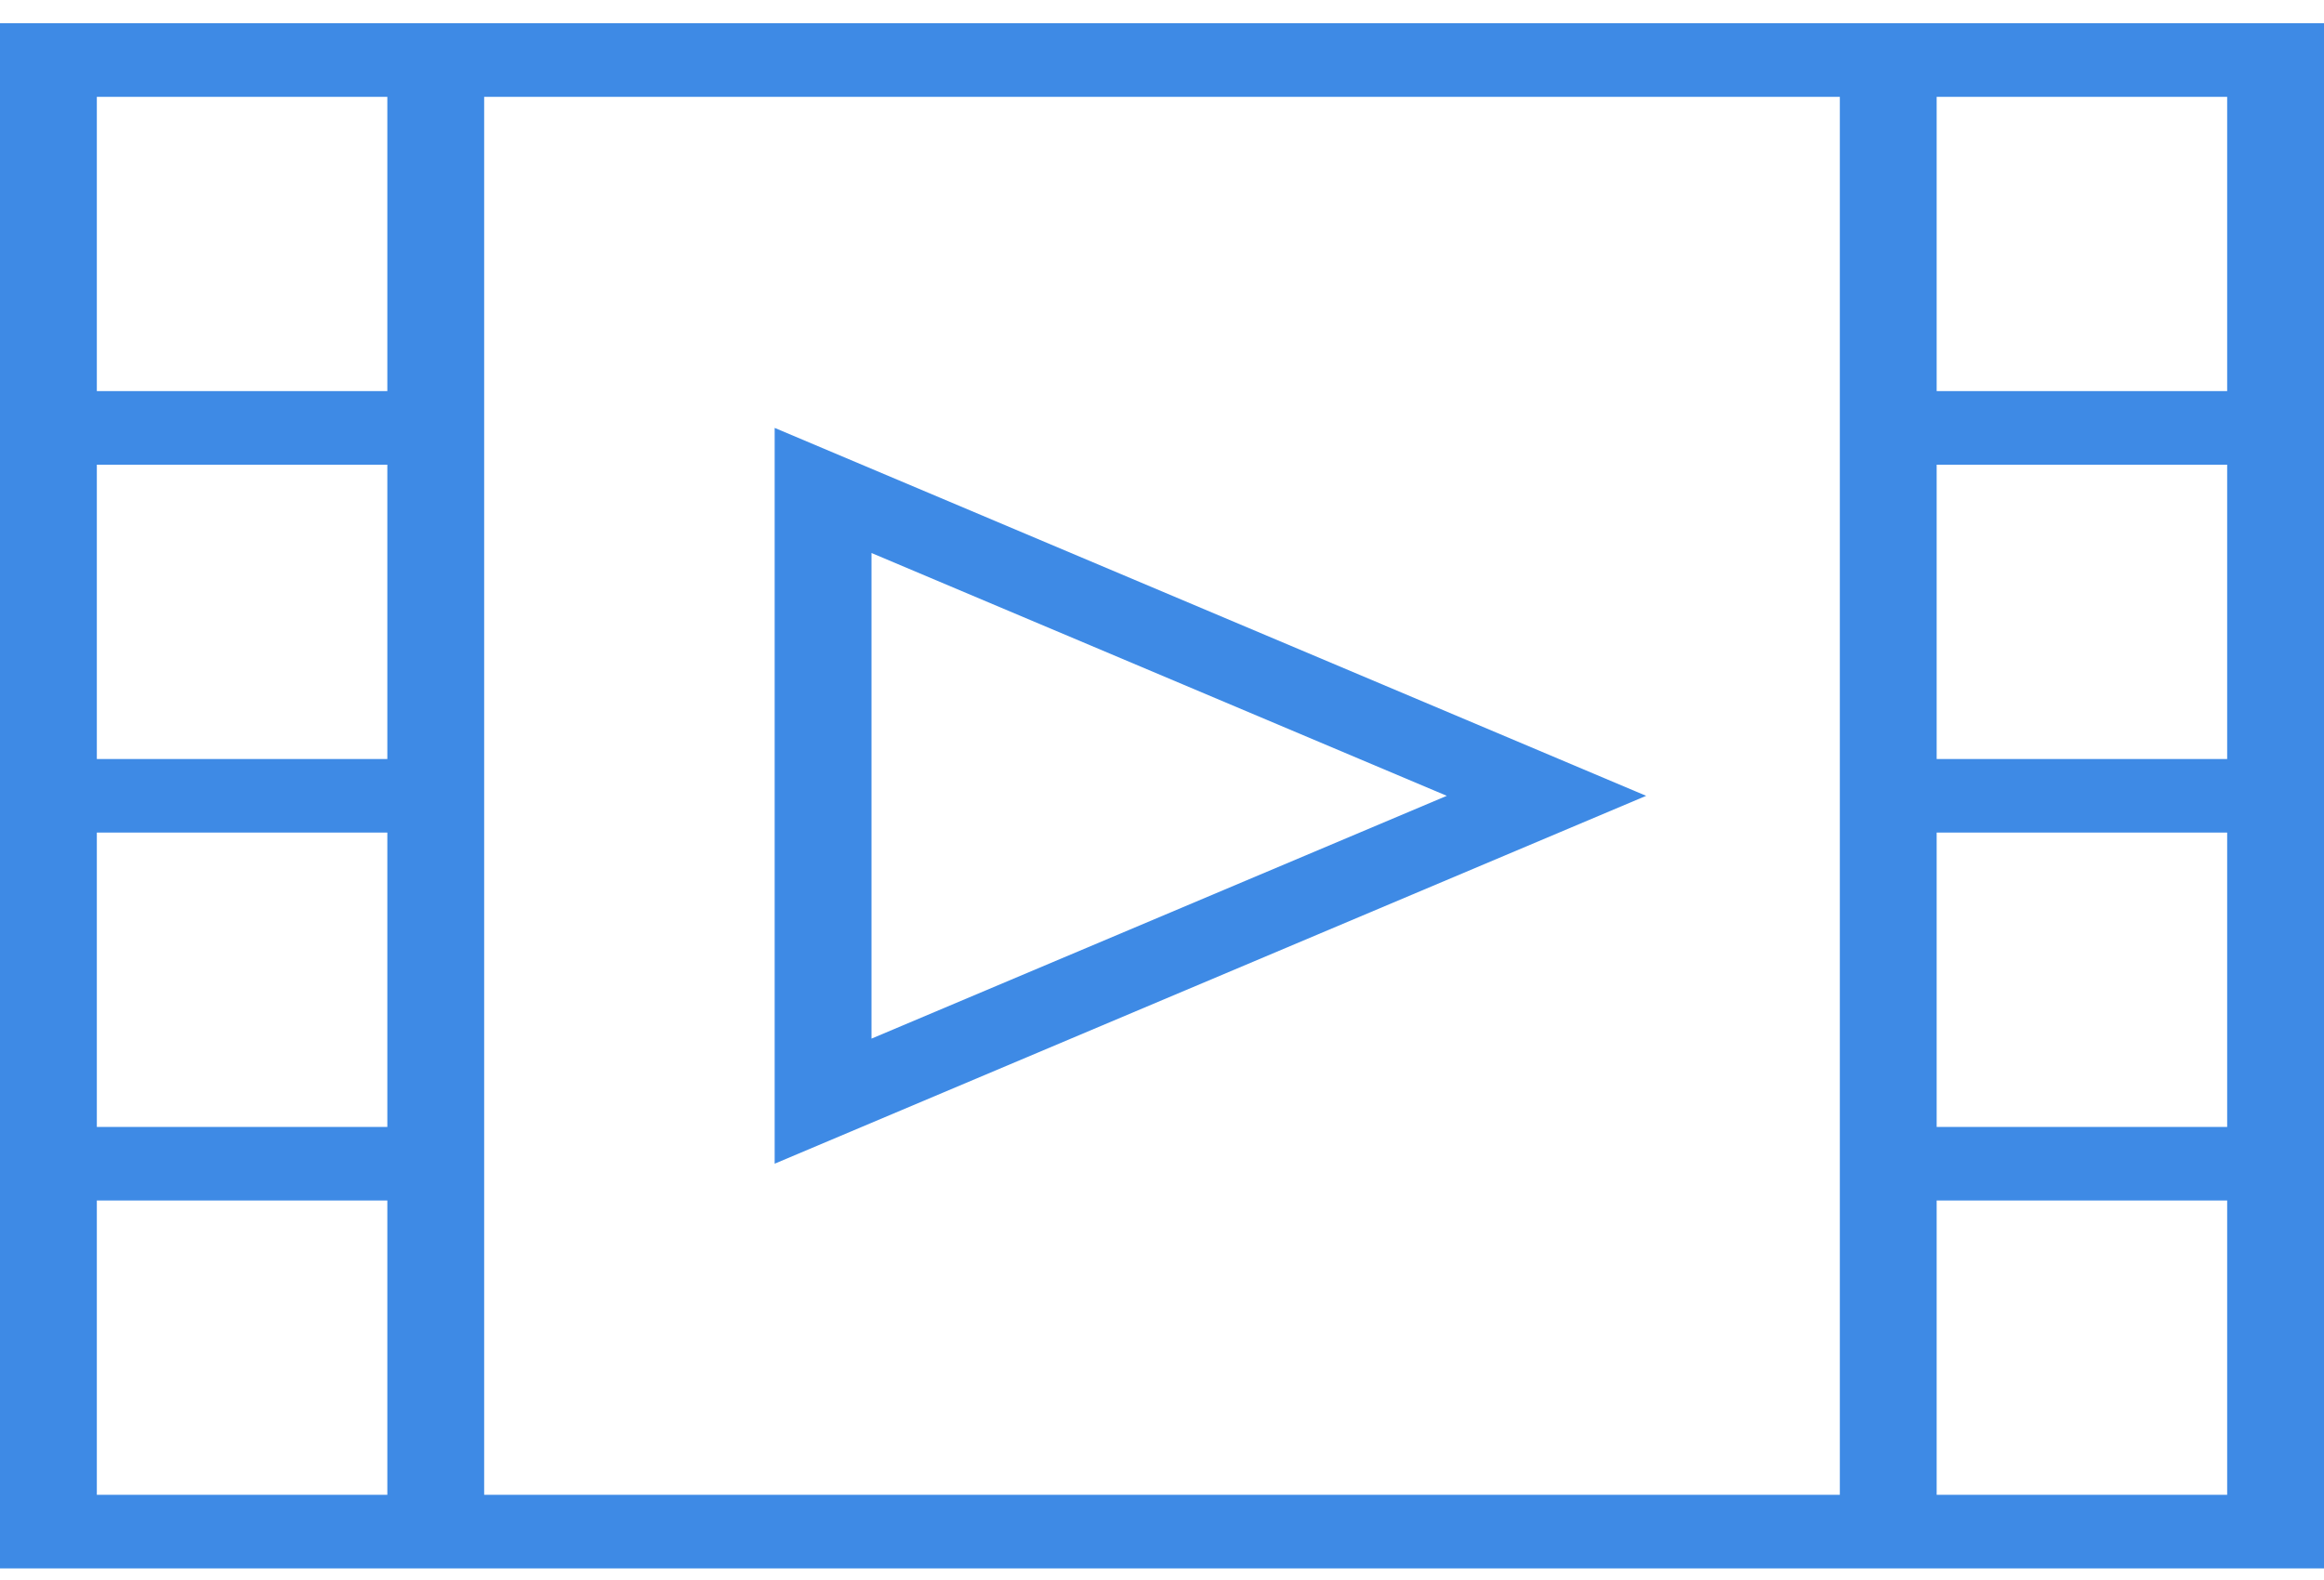 <svg width="75" height="51" viewBox="0 0 75 51" fill="none" xmlns="http://www.w3.org/2000/svg">
<path fill-rule="evenodd" clip-rule="evenodd" d="M75 50.625H0V0.75H75V50.625ZM12.5 48.25V38.75H3.125V48.25H12.5ZM59.375 48.25V3.125H15.625V48.25H59.375ZM71.875 48.25V38.75H62.5V48.25H71.875ZM53.125 25.688L25 37.562V13.812L53.125 25.688ZM62.5 26.875V36.375H71.875V26.875H62.5ZM12.5 36.375V26.875H3.125V36.375H12.5ZM28.125 33.525L46.691 25.688L28.125 17.85V33.525ZM62.5 15V24.5H71.875V15H62.5ZM12.5 24.5V15H3.125V24.5H12.5ZM62.5 3.125V12.625H71.875V3.125H62.5ZM12.5 12.625V3.125H3.125V12.625H12.5Z" fill="#3E8AE5"/>
</svg>
